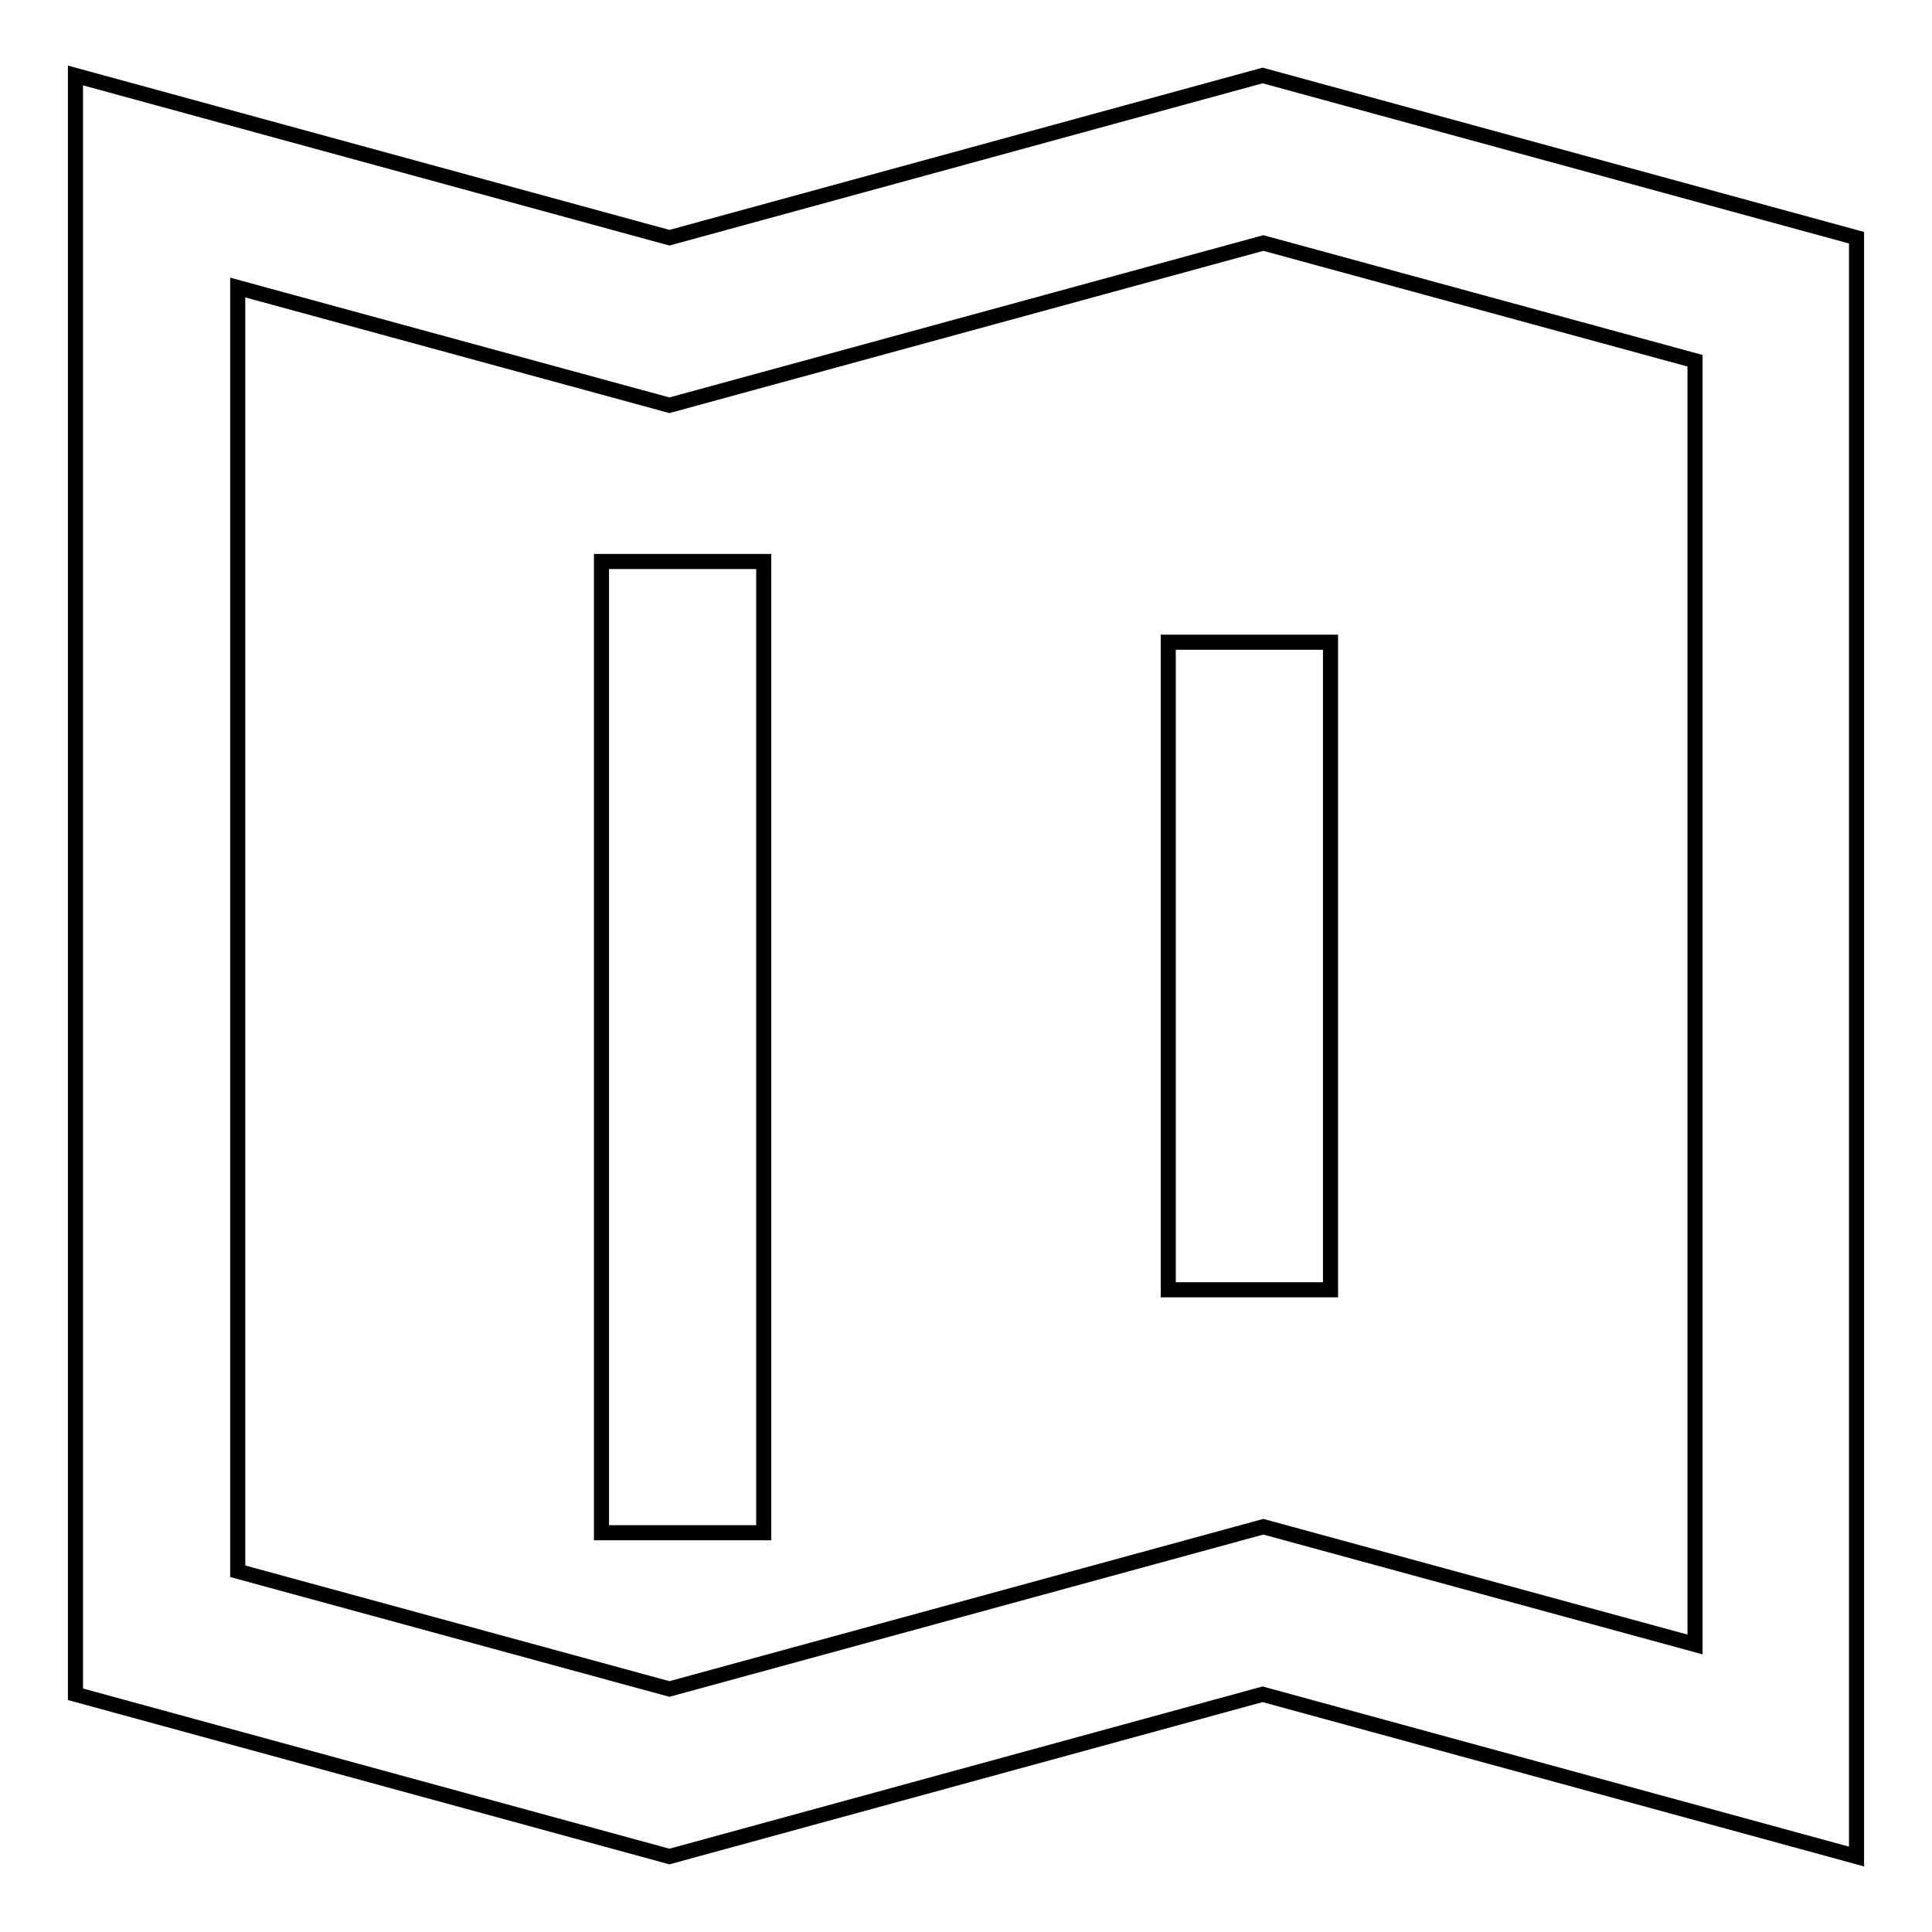 <?xml version="1.0" encoding="utf-8"?>
<!-- Svg Vector Icons : http://www.onlinewebfonts.com/icon -->
<!DOCTYPE svg PUBLIC "-//W3C//DTD SVG 1.1//EN" "http://www.w3.org/Graphics/SVG/1.1/DTD/svg11.dtd">
<svg version="1.1" xmlns="http://www.w3.org/2000/svg" xmlns:xlink="http://www.w3.org/1999/xlink" x="0px" y="0px" viewBox="0 0 256 256" enable-background="new 0 0 256 256" xml:space="preserve">
<g> <path stroke-width="2" fill-opacity="0" stroke="#000000"  d="M10,10l78.7,21.5L167.3,10L246,31.5V246l-78.7-21.5L88.7,246L10,224.5V10z M31.5,208.2l57.2,15.6l78.7-21.5 l57.2,15.6V47.8l-57.2-15.6L88.7,53.7L31.5,38.1V208.2z M79.7,74.4h21.5v128.7H79.7V74.4z M154.8,85.1h21.5v85.8h-21.5V85.1z"/></g>
</svg>